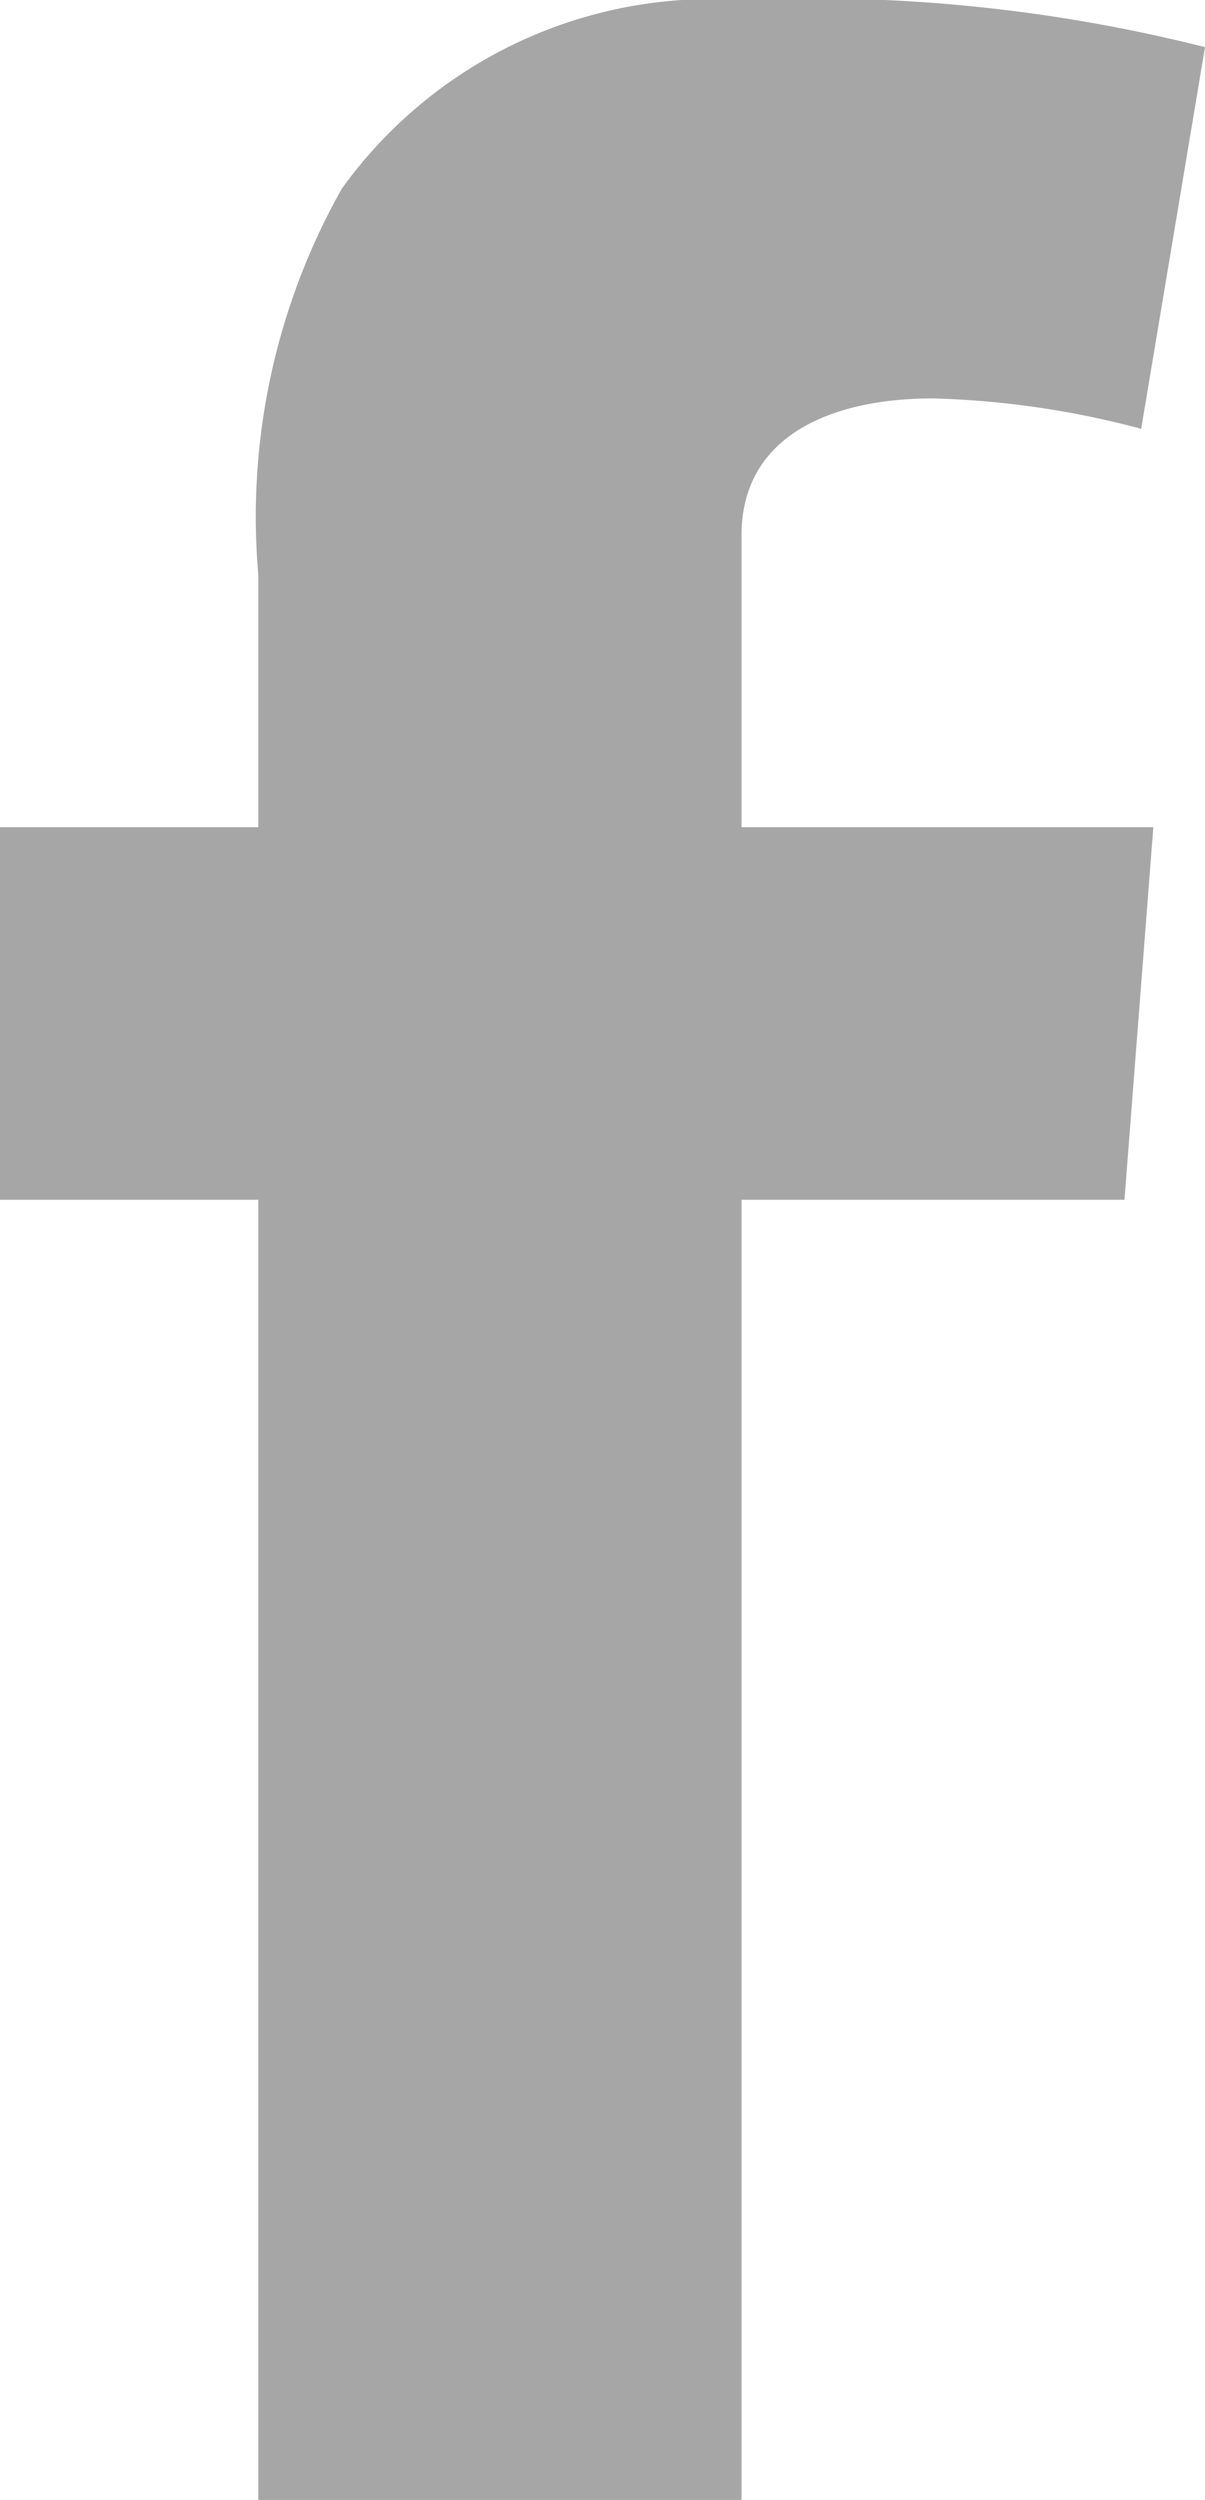 <svg xmlns="http://www.w3.org/2000/svg" width="7.93" height="16.44" viewBox="0 0 7.93 16.44"><defs><style>.cls-1{fill:#a6a6a6;}</style></defs><title>ic_facebook</title><g id="レイヤー_2" data-name="レイヤー 2"><g id="レイヤー_1-2" data-name="レイヤー 1"><path class="cls-1" d="M0,5.44H1.7V3.78a4.39,4.39,0,0,1,.55-2.54A3,3,0,0,1,4.88,0,10.54,10.54,0,0,1,7.93.31L7.51,2.82a5.89,5.89,0,0,0-1.37-.2c-.66,0-1.26.24-1.26.9V5.44H7.59L7.4,7.89H4.88v8.55H1.7V7.89H0Z"/></g></g></svg>